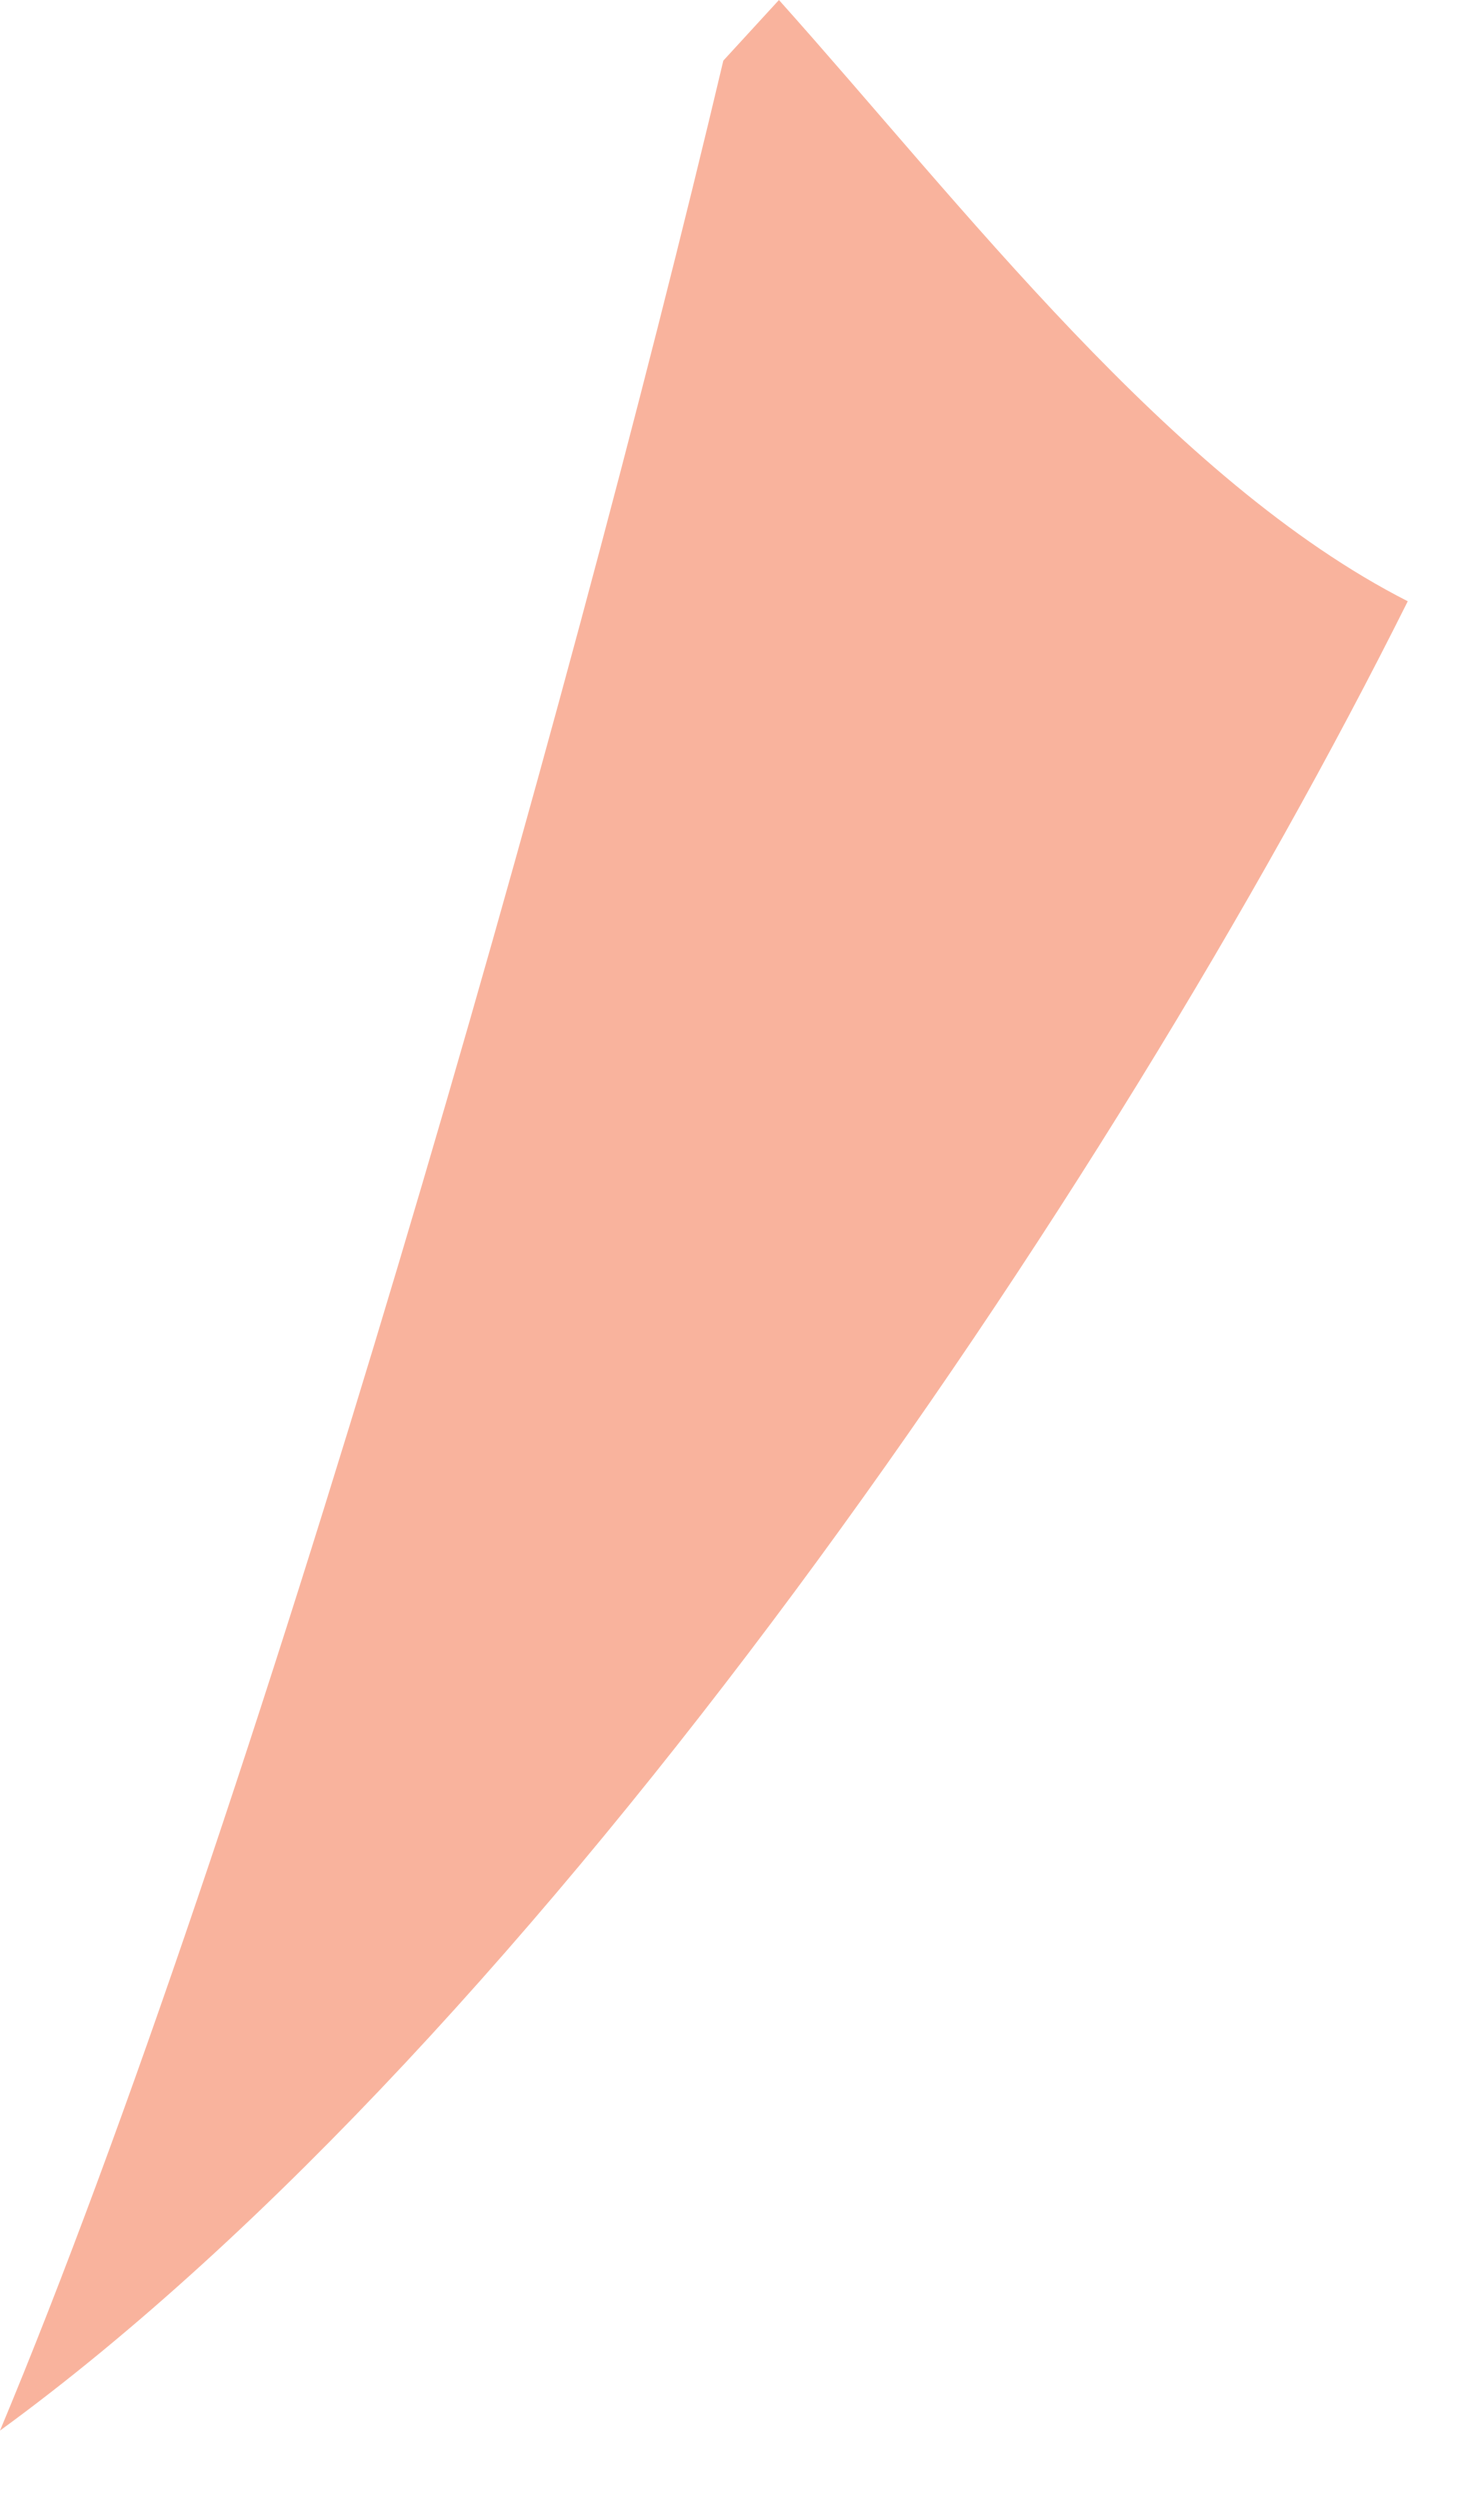 <?xml version="1.0" encoding="utf-8"?>
<svg xmlns="http://www.w3.org/2000/svg" fill="none" height="100%" overflow="visible" preserveAspectRatio="none" style="display: block;" viewBox="0 0 19 32" width="100%">
<path d="M9.973 0C12.306 2.606 15.001 6.159 18.024 7.697C14.223 15.308 6.905 26.081 0 31.115C3.235 23.377 7.274 9.175 9.261 0.776L9.973 0Z" fill="#F9B39D" id="Vector"/>
</svg>
